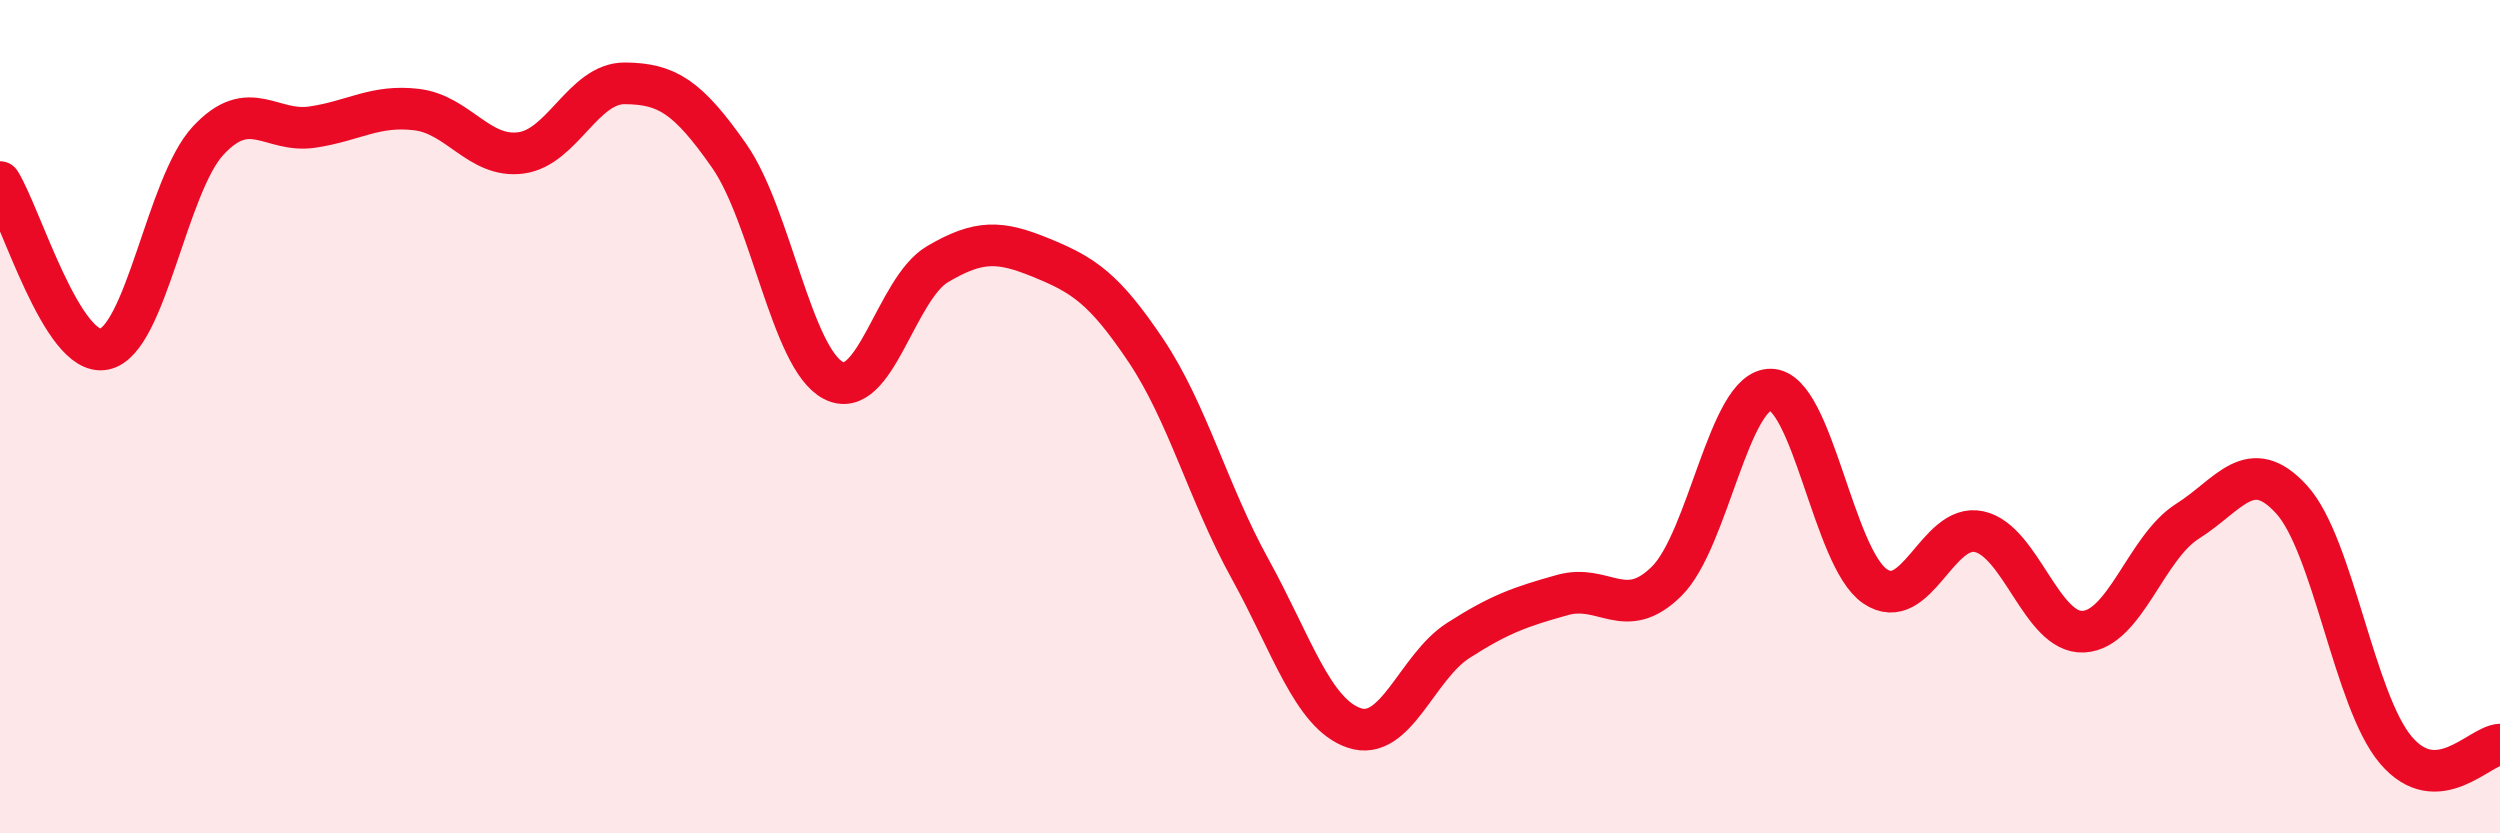 
    <svg width="60" height="20" viewBox="0 0 60 20" xmlns="http://www.w3.org/2000/svg">
      <path
        d="M 0,4.37 C 0.5,5.17 1.5,8.58 2.5,8.38 C 3.5,8.18 4,4.44 5,3.37 C 6,2.3 6.5,3.2 7.5,3.05 C 8.5,2.9 9,2.51 10,2.63 C 11,2.75 11.5,3.8 12.5,3.67 C 13.5,3.54 14,1.99 15,2 C 16,2.01 16.5,2.31 17.5,3.74 C 18.5,5.17 19,8.61 20,9.13 C 21,9.65 21.5,6.93 22.5,6.34 C 23.5,5.75 24,5.78 25,6.19 C 26,6.6 26.5,6.92 27.5,8.41 C 28.5,9.9 29,11.84 30,13.65 C 31,15.46 31.5,17.13 32.5,17.47 C 33.5,17.81 34,16.01 35,15.37 C 36,14.73 36.5,14.56 37.5,14.28 C 38.5,14 39,14.94 40,13.95 C 41,12.96 41.5,9.33 42.5,9.35 C 43.5,9.37 44,13.39 45,14.07 C 46,14.75 46.5,12.54 47.5,12.76 C 48.5,12.98 49,15.21 50,15.16 C 51,15.11 51.5,13.14 52.5,12.51 C 53.5,11.88 54,10.89 55,11.99 C 56,13.09 56.5,16.82 57.5,18 C 58.5,19.18 59.5,17.9 60,17.87L60 20L0 20Z"
        fill="#EB0A25"
        opacity="0.1"
        stroke-linecap="round"
        stroke-linejoin="round"
      />
      <path
        d="M 0,4.37 C 0.5,5.17 1.5,8.58 2.5,8.38 C 3.5,8.18 4,4.44 5,3.37 C 6,2.3 6.5,3.2 7.5,3.05 C 8.5,2.9 9,2.51 10,2.63 C 11,2.75 11.5,3.8 12.5,3.67 C 13.5,3.54 14,1.99 15,2 C 16,2.01 16.5,2.31 17.5,3.74 C 18.5,5.17 19,8.61 20,9.13 C 21,9.65 21.5,6.93 22.5,6.34 C 23.5,5.75 24,5.78 25,6.19 C 26,6.6 26.5,6.92 27.5,8.41 C 28.5,9.9 29,11.84 30,13.65 C 31,15.46 31.5,17.13 32.5,17.47 C 33.5,17.81 34,16.01 35,15.37 C 36,14.73 36.5,14.56 37.5,14.28 C 38.5,14 39,14.94 40,13.95 C 41,12.96 41.5,9.33 42.5,9.35 C 43.5,9.37 44,13.39 45,14.07 C 46,14.75 46.5,12.54 47.5,12.76 C 48.5,12.98 49,15.21 50,15.16 C 51,15.11 51.5,13.14 52.5,12.51 C 53.5,11.88 54,10.89 55,11.99 C 56,13.09 56.5,16.82 57.5,18 C 58.5,19.18 59.5,17.9 60,17.87"
        stroke="#EB0A25"
        stroke-width="1"
        fill="none"
        stroke-linecap="round"
        stroke-linejoin="round"
      />
    </svg>
  